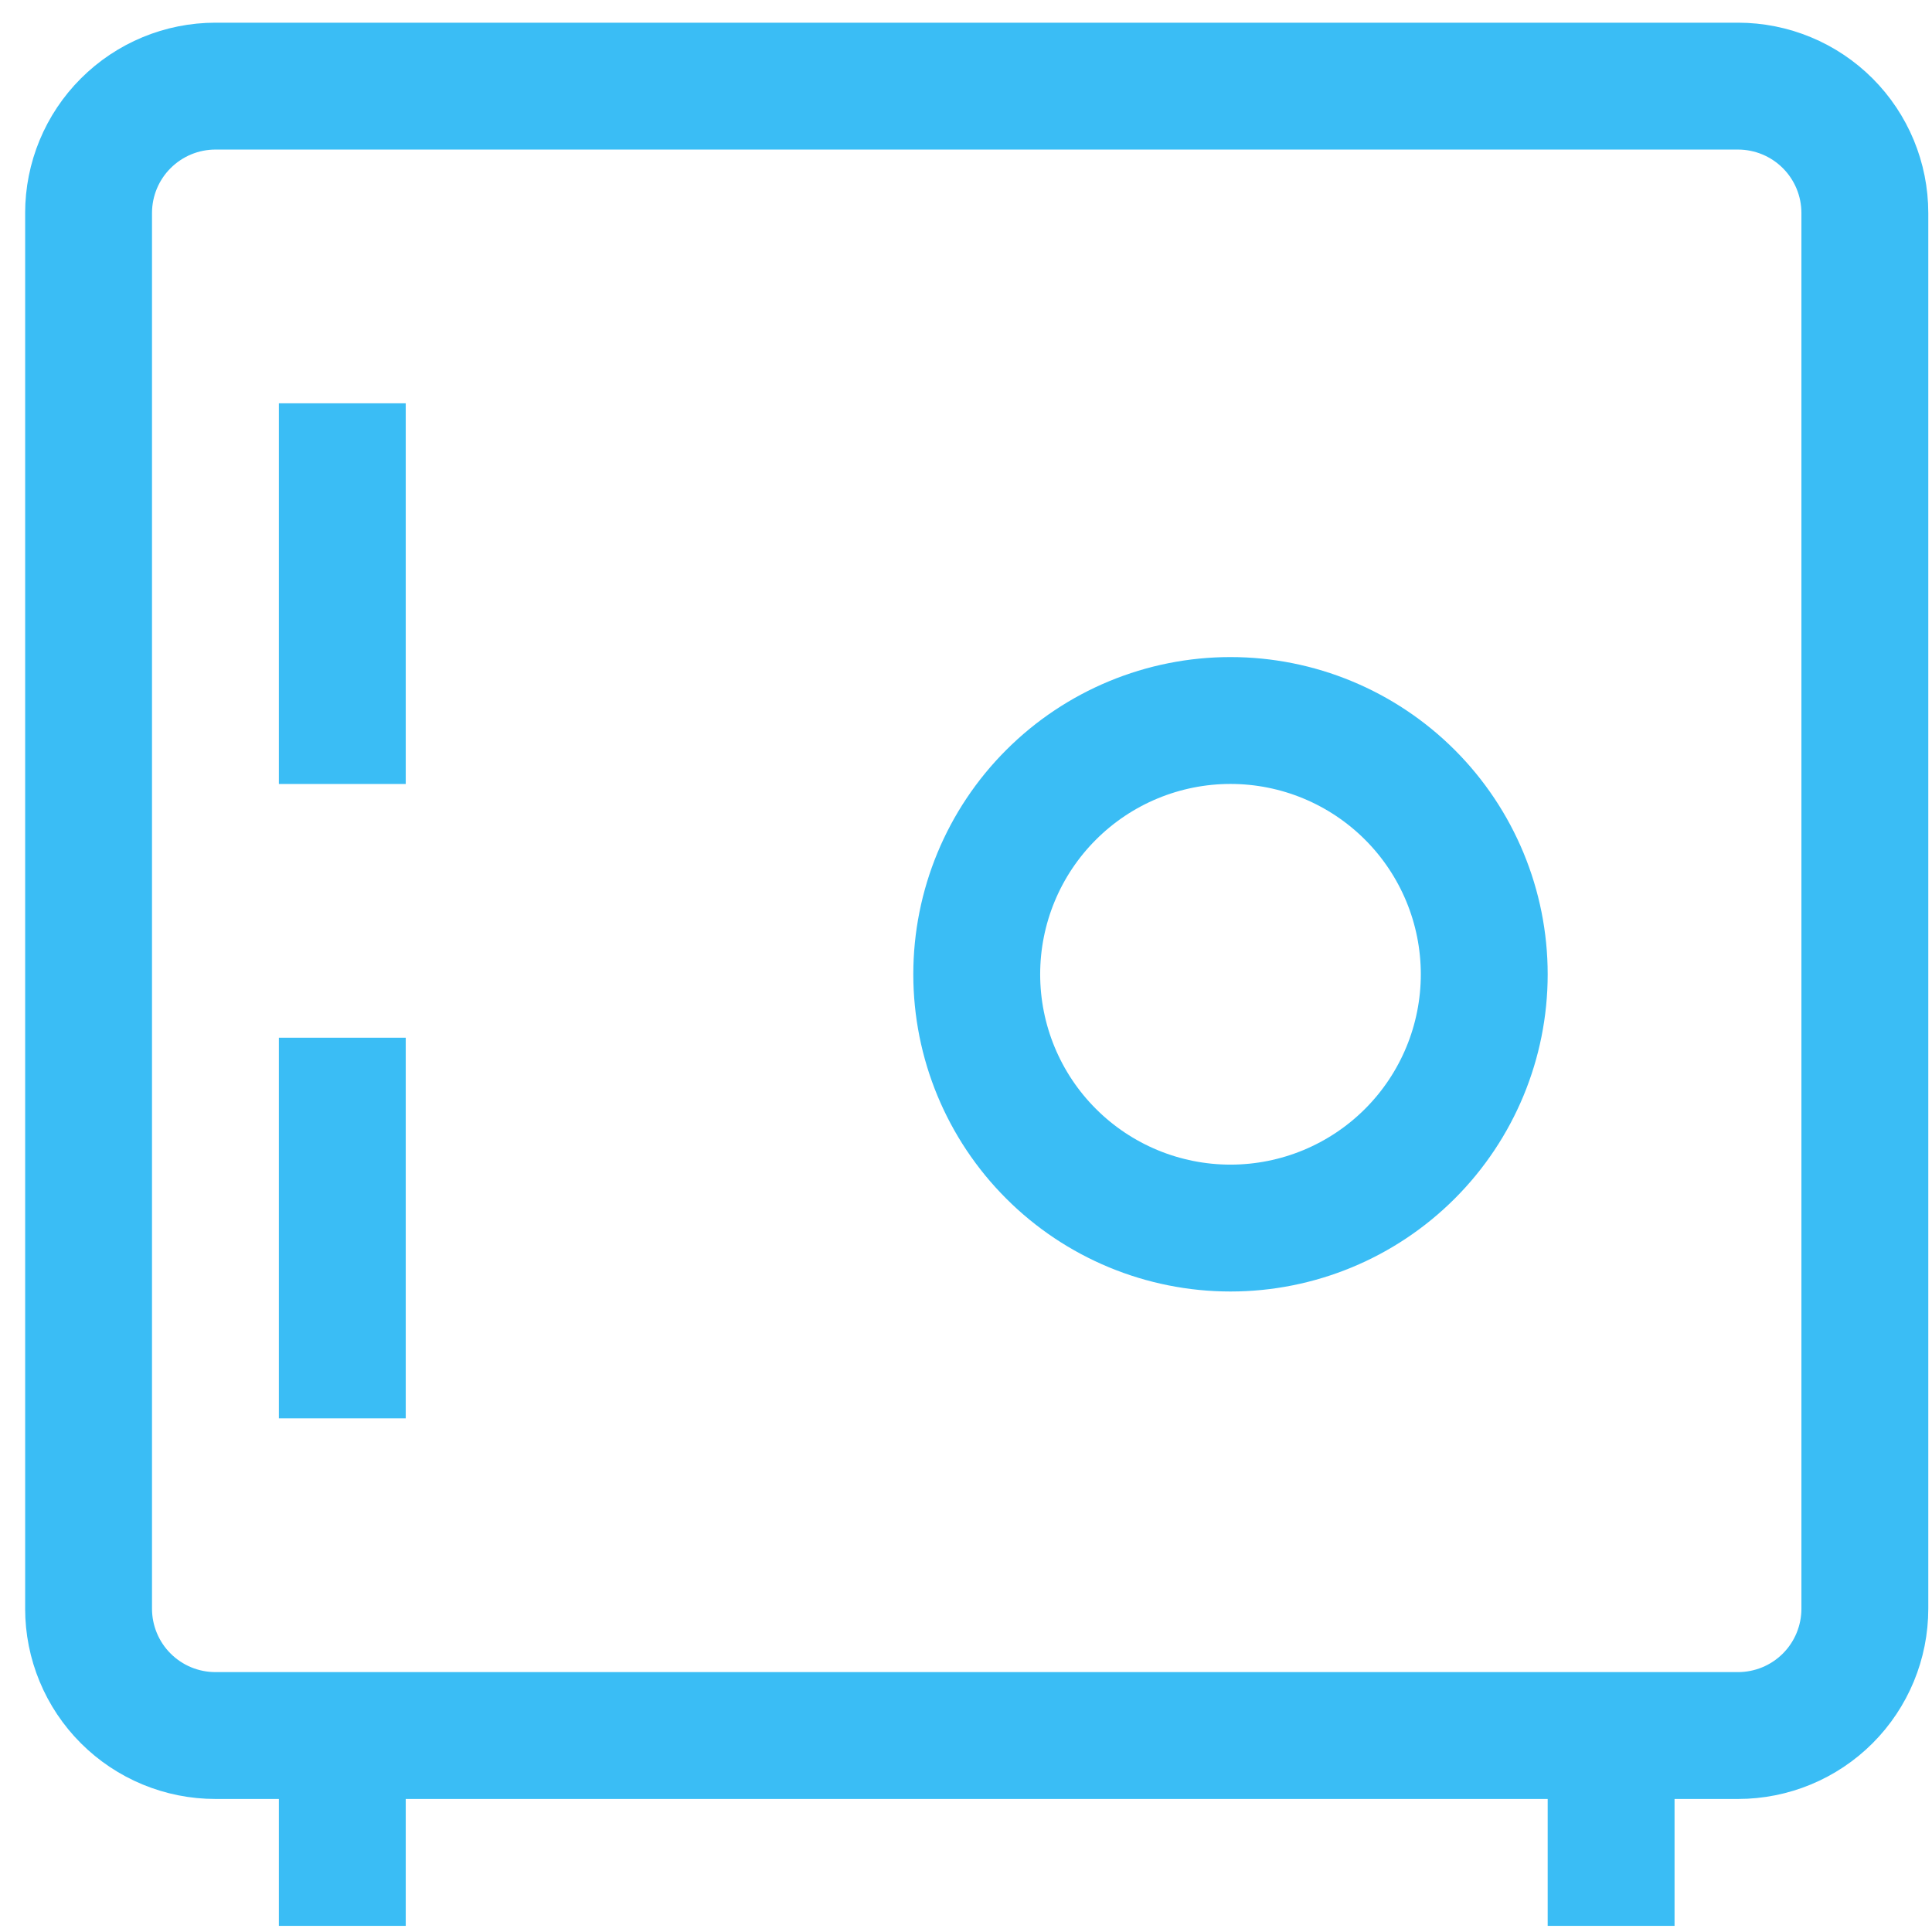 <svg width="45" height="45" viewBox="0 0 45 45" fill="none" xmlns="http://www.w3.org/2000/svg">
<g clip-path="url(#clip0_22_473)">
<path d="M7.973 9.394V18.26M7.973 24.171V33.036M7.973 40.424V44.857M37.526 40.424V44.857M28.66 28.604C27.093 28.604 25.589 27.981 24.481 26.872C23.372 25.764 22.75 24.261 22.75 22.693C22.75 21.125 23.372 19.622 24.481 18.514C25.589 17.405 27.093 16.782 28.66 16.782C30.228 16.782 31.731 17.405 32.84 18.514C33.948 19.622 34.571 21.125 34.571 22.693C34.571 24.261 33.948 25.764 32.84 26.872C31.731 27.981 30.228 28.604 28.66 28.604ZM5.018 2.006H40.481C41.265 2.006 42.017 2.318 42.571 2.872C43.125 3.426 43.436 4.178 43.436 4.962V37.469C43.436 38.253 43.125 39.005 42.571 39.559C42.017 40.113 41.265 40.424 40.481 40.424H5.018C4.234 40.424 3.483 40.113 2.929 39.559C2.374 39.005 2.063 38.253 2.063 37.469V4.962C2.063 4.178 2.374 3.426 2.929 2.872C3.483 2.318 4.234 2.006 5.018 2.006Z" stroke="#3ABDF5" stroke-width="2.955"/>
</g>
<defs>
<clipPath id="clip0_22_473">
<rect width="44.329" height="44.329" fill="white" transform="translate(0.586 0.529)"/>
</clipPath>
</defs>
</svg>
